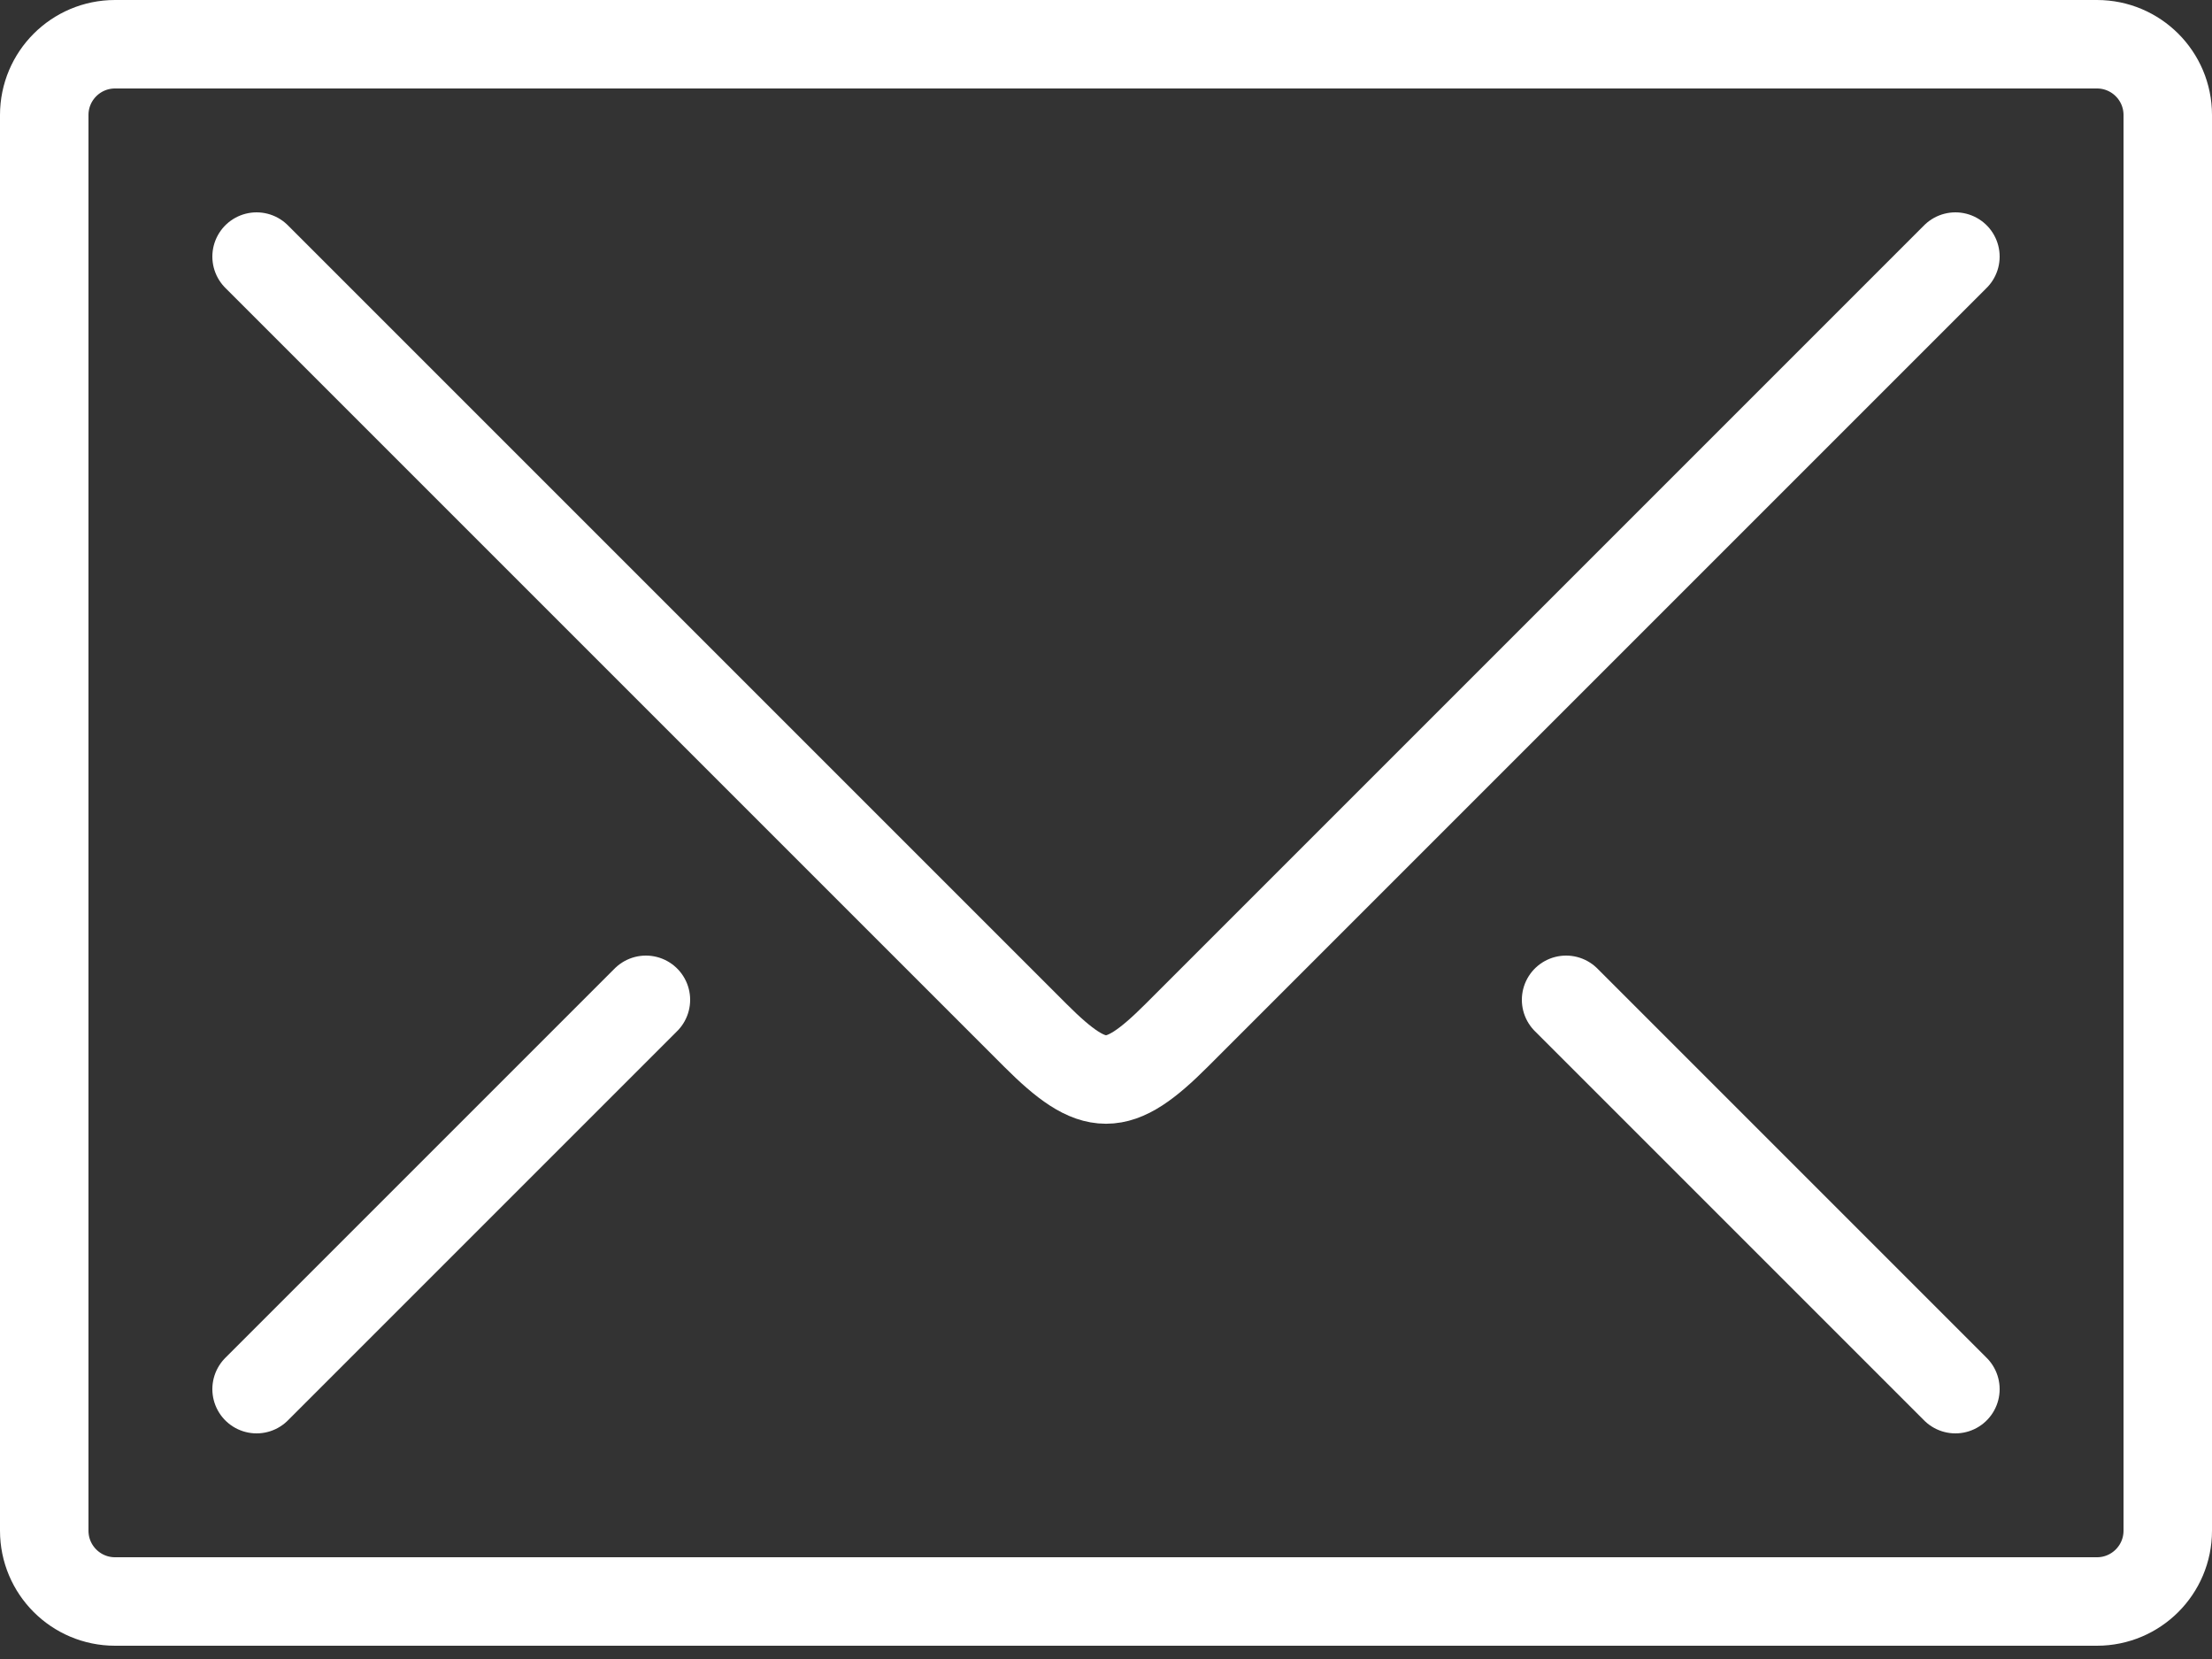 <svg xmlns="http://www.w3.org/2000/svg" width="100" height="75" viewBox="0 0 100 75" fill="none"><rect x="0" y="0" width="100" height="75" fill="#333333" stroke="none"/><path d="M94.8 2H5.2C3.433 2 2 3.433 2 5.2V69.2C2 70.967 3.433 72.4 5.2 72.4H94.8C96.567 72.4 98 70.967 98 69.2V5.2C98 3.433 96.567 2 94.8 2Z" stroke="white" stroke-width="4" stroke-linecap="round" stroke-linejoin="round"></path><path d="M11.6 11.6L46.8 46.8C49.47 49.47 50.53 49.47 53.2 46.8L88.4 11.6" stroke="white" stroke-width="4" stroke-linecap="round" stroke-linejoin="round"></path><path d="M29.2 45.2L11.6 62.8" stroke="white" stroke-width="4" stroke-linecap="round" stroke-linejoin="round"></path><path d="M88.4 62.8L70.8 45.2" stroke="white" stroke-width="4" stroke-linecap="round" stroke-linejoin="round"></path></svg>